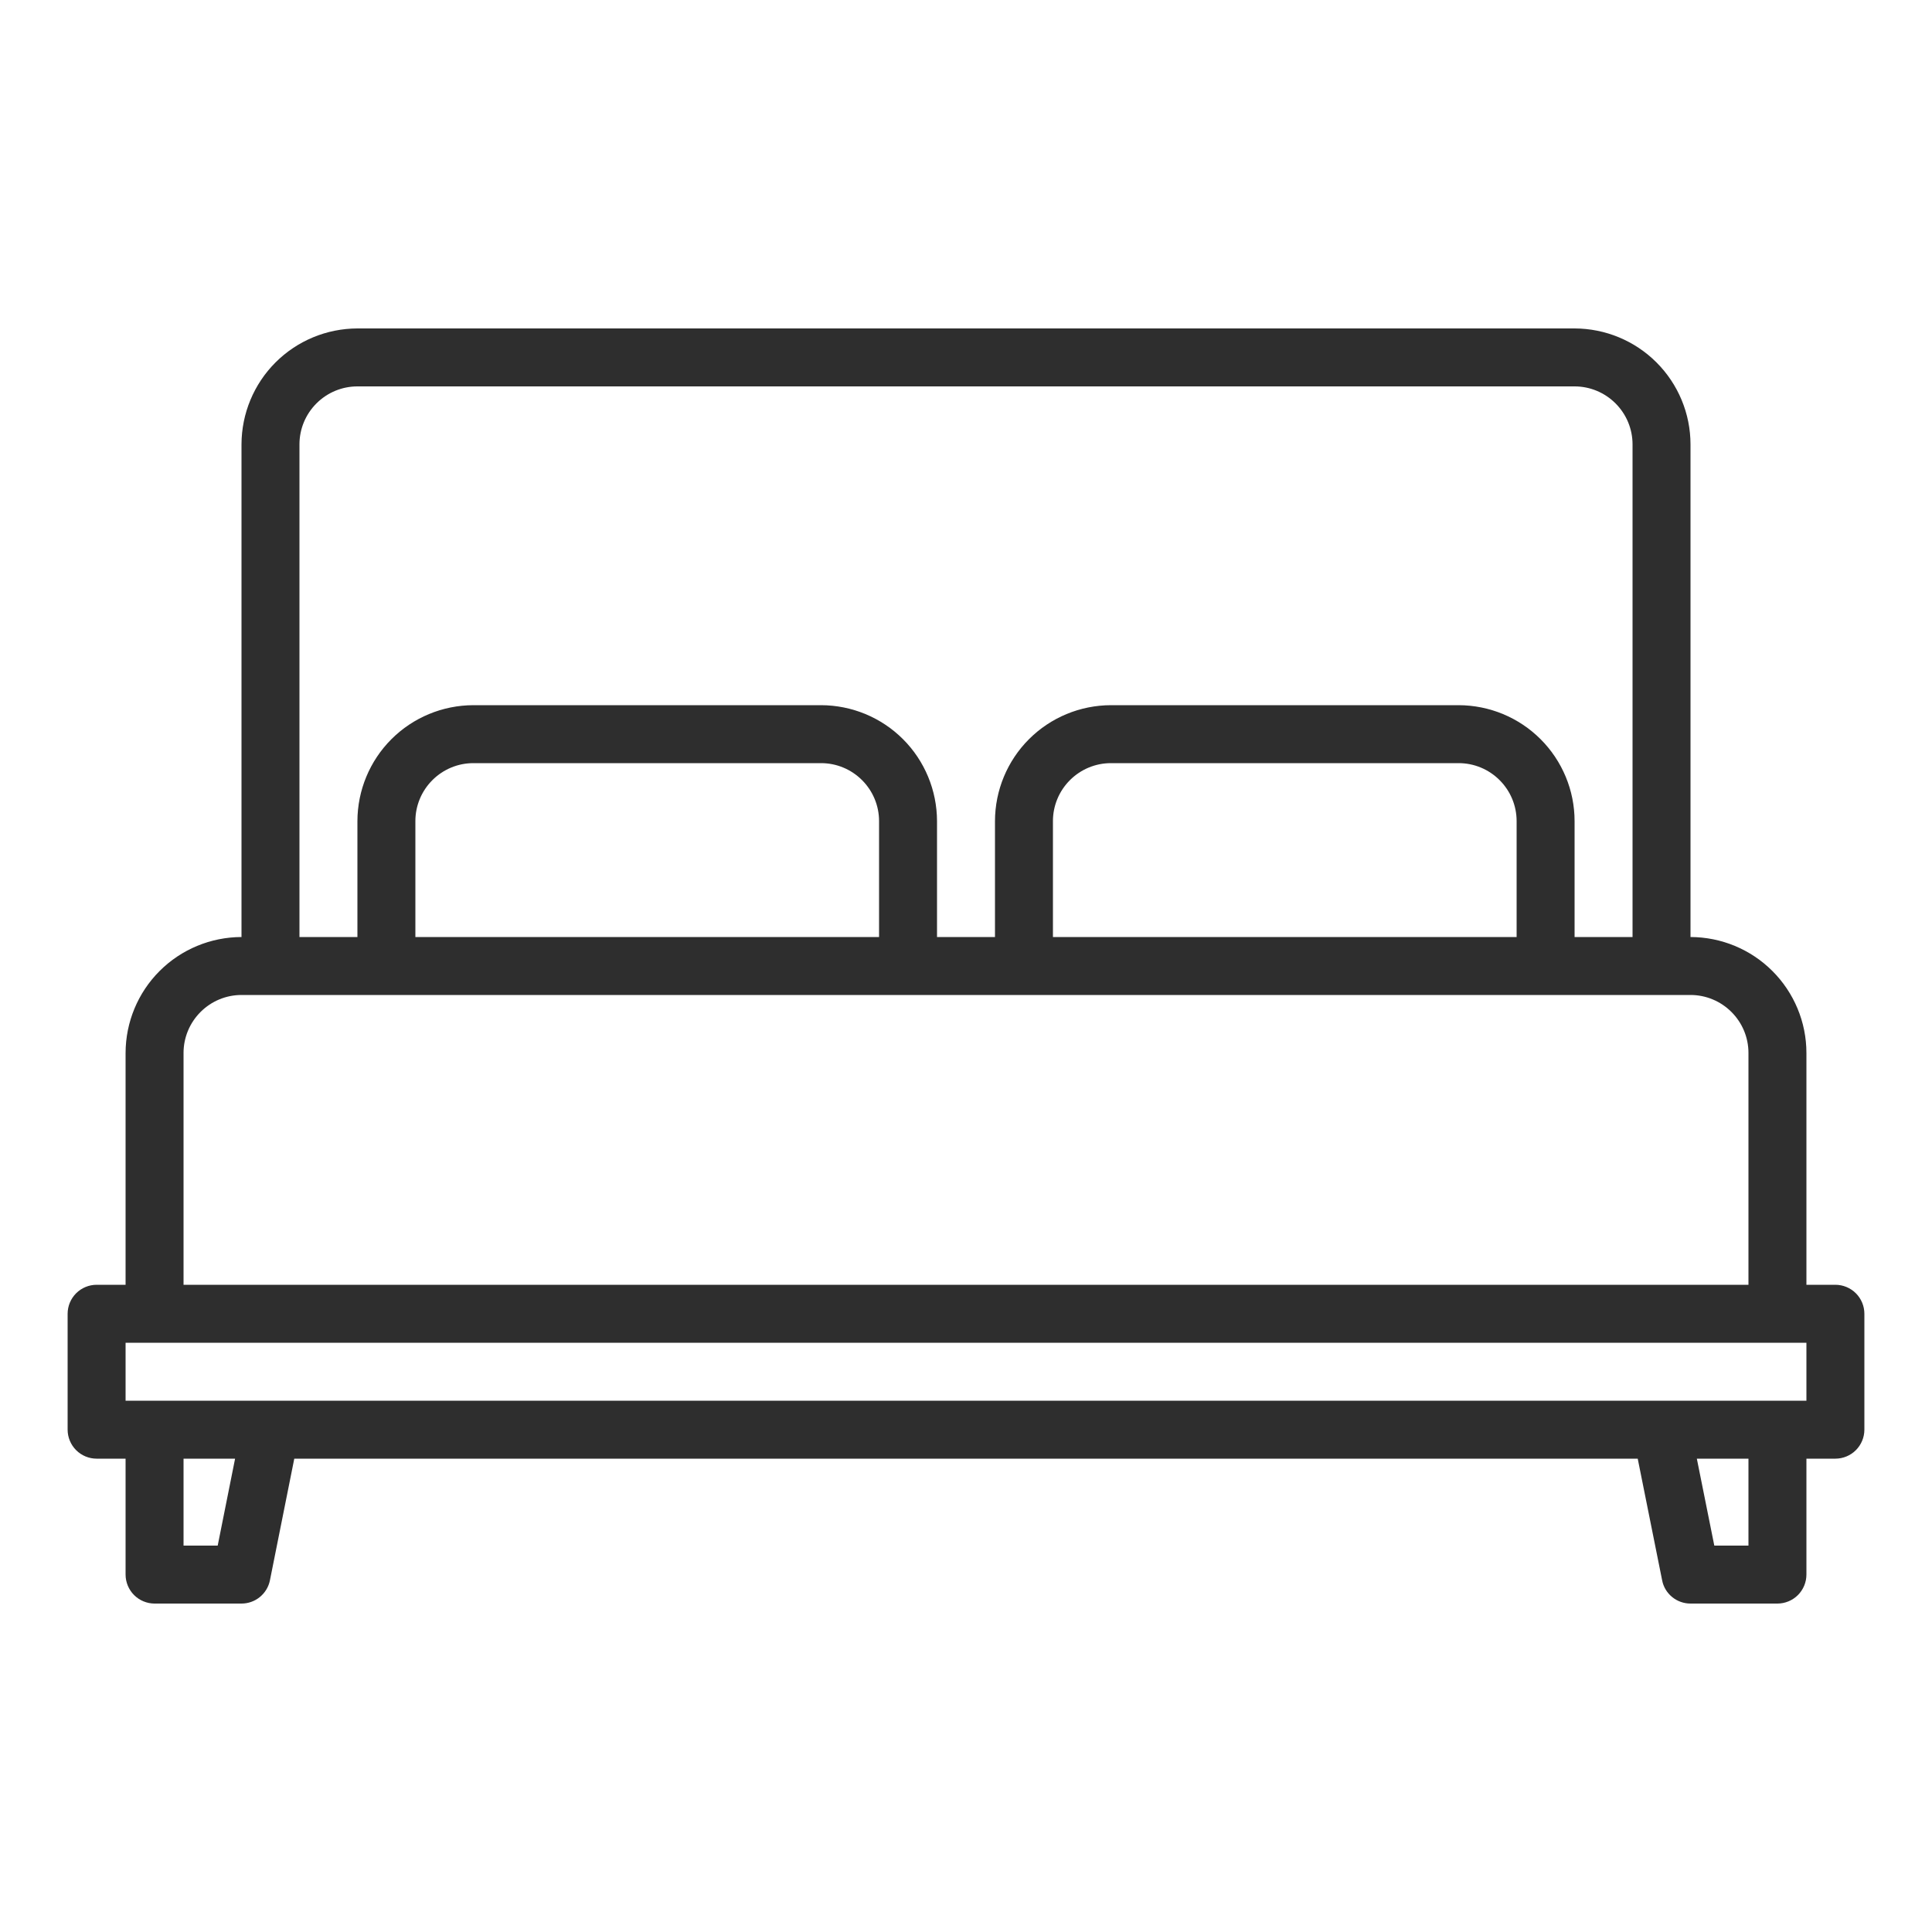 <svg width="25" height="25" viewBox="0 0 25 25" fill="none" xmlns="http://www.w3.org/2000/svg">
<g clip-path="url(#clip0_1052_3762)">
<path d="M23.75 16.625H23.375V13.625C23.375 13.227 23.216 12.846 22.935 12.565C22.654 12.284 22.273 12.126 21.875 12.125V5.75C21.875 5.352 21.716 4.971 21.435 4.69C21.154 4.409 20.773 4.251 20.375 4.25H4.625C4.227 4.251 3.846 4.409 3.565 4.69C3.284 4.971 3.126 5.352 3.125 5.75V12.125C2.727 12.126 2.346 12.284 2.065 12.565C1.784 12.846 1.626 13.227 1.625 13.625V16.625H1.25C1.151 16.625 1.055 16.665 0.985 16.735C0.915 16.805 0.875 16.901 0.875 17V18.5C0.875 18.599 0.915 18.695 0.985 18.765C1.055 18.835 1.151 18.875 1.25 18.875H1.625V20.375C1.625 20.474 1.665 20.57 1.735 20.64C1.805 20.71 1.901 20.75 2 20.75H3.125C3.212 20.75 3.296 20.72 3.363 20.665C3.43 20.61 3.476 20.534 3.493 20.449L3.808 18.875H21.192L21.508 20.449C21.524 20.534 21.57 20.61 21.637 20.665C21.704 20.72 21.788 20.75 21.875 20.75H23C23.099 20.75 23.195 20.71 23.265 20.64C23.335 20.57 23.375 20.474 23.375 20.375V18.875H23.75C23.849 18.875 23.945 18.835 24.015 18.765C24.085 18.695 24.125 18.599 24.125 18.5V17C24.125 16.901 24.085 16.805 24.015 16.735C23.945 16.665 23.849 16.625 23.75 16.625ZM3.875 5.75C3.875 5.551 3.954 5.361 4.095 5.22C4.236 5.079 4.426 5 4.625 5H20.375C20.574 5 20.764 5.079 20.905 5.22C21.046 5.361 21.125 5.551 21.125 5.75V12.125H20.375V10.625C20.375 10.227 20.216 9.846 19.935 9.565C19.654 9.284 19.273 9.126 18.875 9.125H14.375C13.977 9.126 13.596 9.284 13.315 9.565C13.034 9.846 12.876 10.227 12.875 10.625V12.125H12.125V10.625C12.124 10.227 11.966 9.846 11.685 9.565C11.404 9.284 11.023 9.126 10.625 9.125H6.125C5.727 9.126 5.346 9.284 5.065 9.565C4.784 9.846 4.626 10.227 4.625 10.625V12.125H3.875V5.75ZM19.625 10.625V12.125H13.625V10.625C13.625 10.426 13.704 10.236 13.845 10.095C13.986 9.954 14.176 9.875 14.375 9.875H18.875C19.074 9.875 19.264 9.954 19.405 10.095C19.546 10.236 19.625 10.426 19.625 10.625ZM11.375 10.625V12.125H5.375V10.625C5.375 10.426 5.454 10.236 5.595 10.095C5.736 9.954 5.926 9.875 6.125 9.875H10.625C10.824 9.875 11.014 9.954 11.155 10.095C11.296 10.236 11.375 10.426 11.375 10.625ZM2.375 13.625C2.375 13.426 2.454 13.236 2.595 13.095C2.736 12.954 2.926 12.875 3.125 12.875H21.875C22.074 12.875 22.264 12.954 22.405 13.095C22.546 13.236 22.625 13.426 22.625 13.625V16.625H2.375V13.625ZM2.817 20H2.375V18.875H3.042L2.817 20ZM22.625 20H22.183L21.957 18.875H22.625V20ZM23.375 18.125H1.625V17.375H23.375V18.125Z" fill="#2E2E2E"/>
</g>
<defs>
<clipPath id="clip0_1052_3762">
<rect width="24" height="24" fill="white" transform="translate(0.5 0.5)"/>
</clipPath>
</defs>
</svg>
